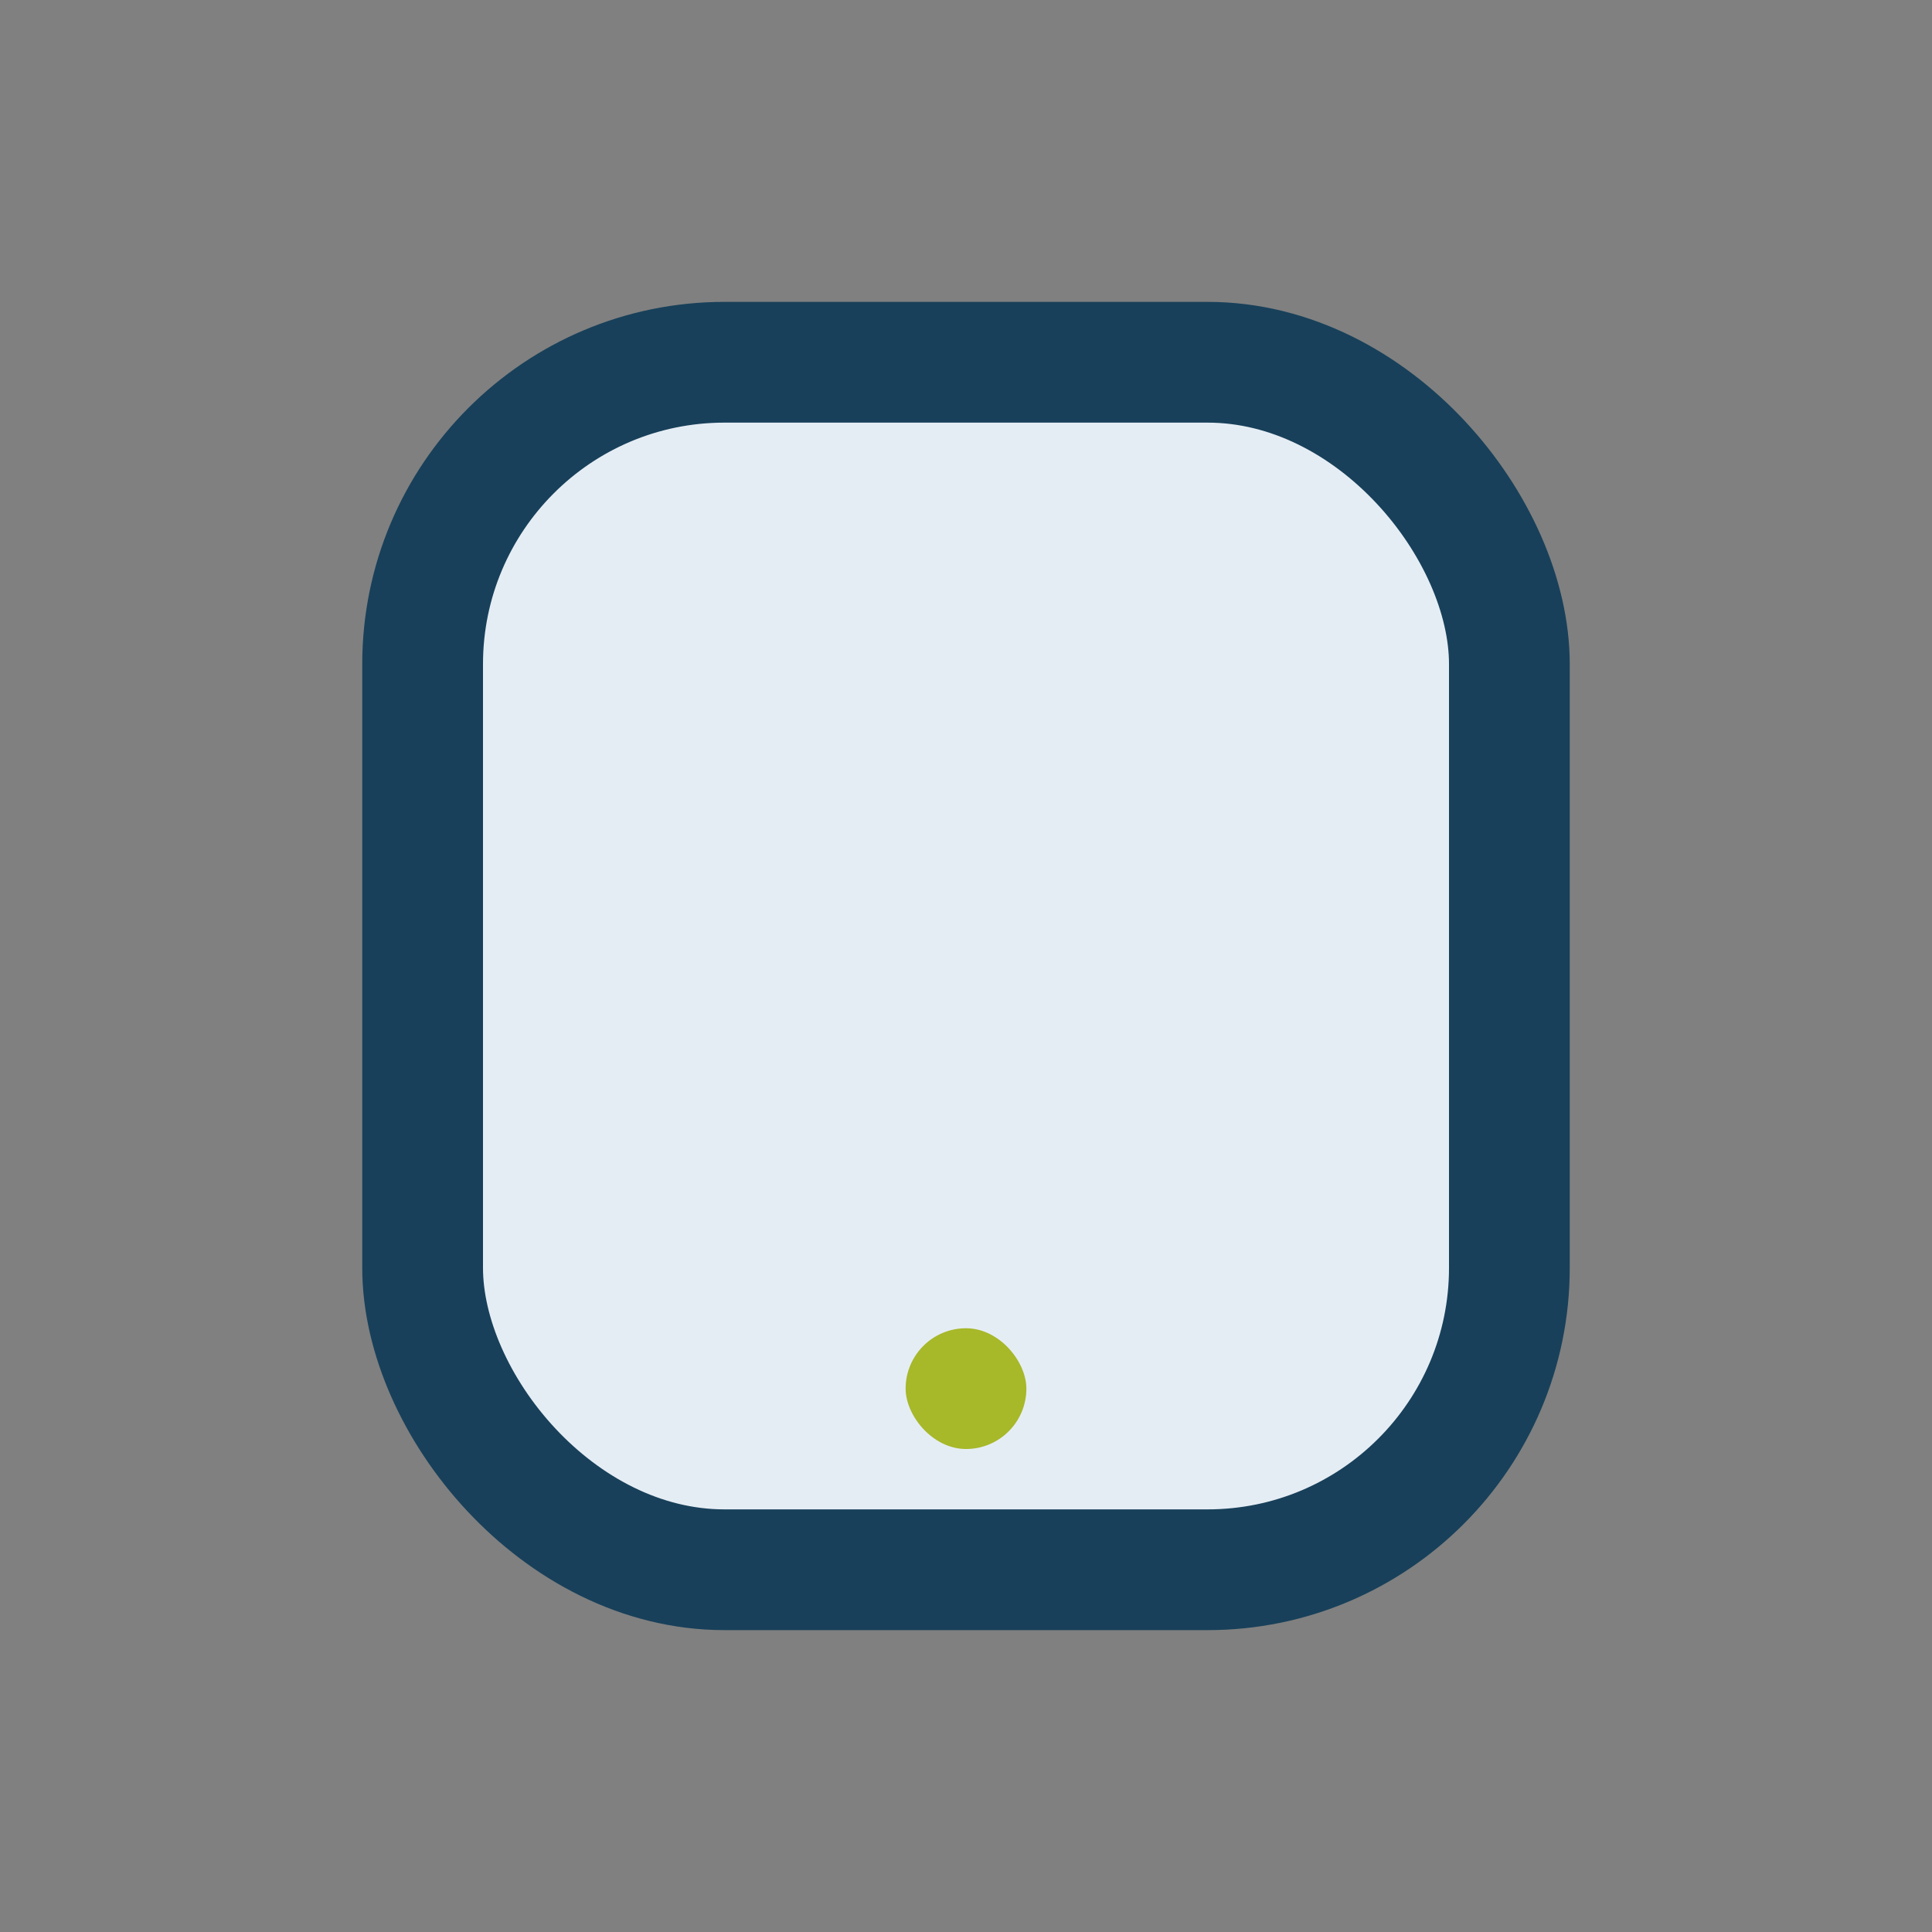 <?xml version="1.0" encoding="UTF-8"?>
<svg xmlns="http://www.w3.org/2000/svg" viewBox="0 0 32 32" width="32" height="32"><rect x="0" y="0" width="32" height="32" fill="#808080" stroke="none"/><rect x="7" y="6" width="18" height="20" rx="5" fill="#E5EDF4" stroke="#18405A" stroke-width="2"/><rect x="15" y="22" width="2" height="2" rx="1" fill="#A7B829"/></svg>